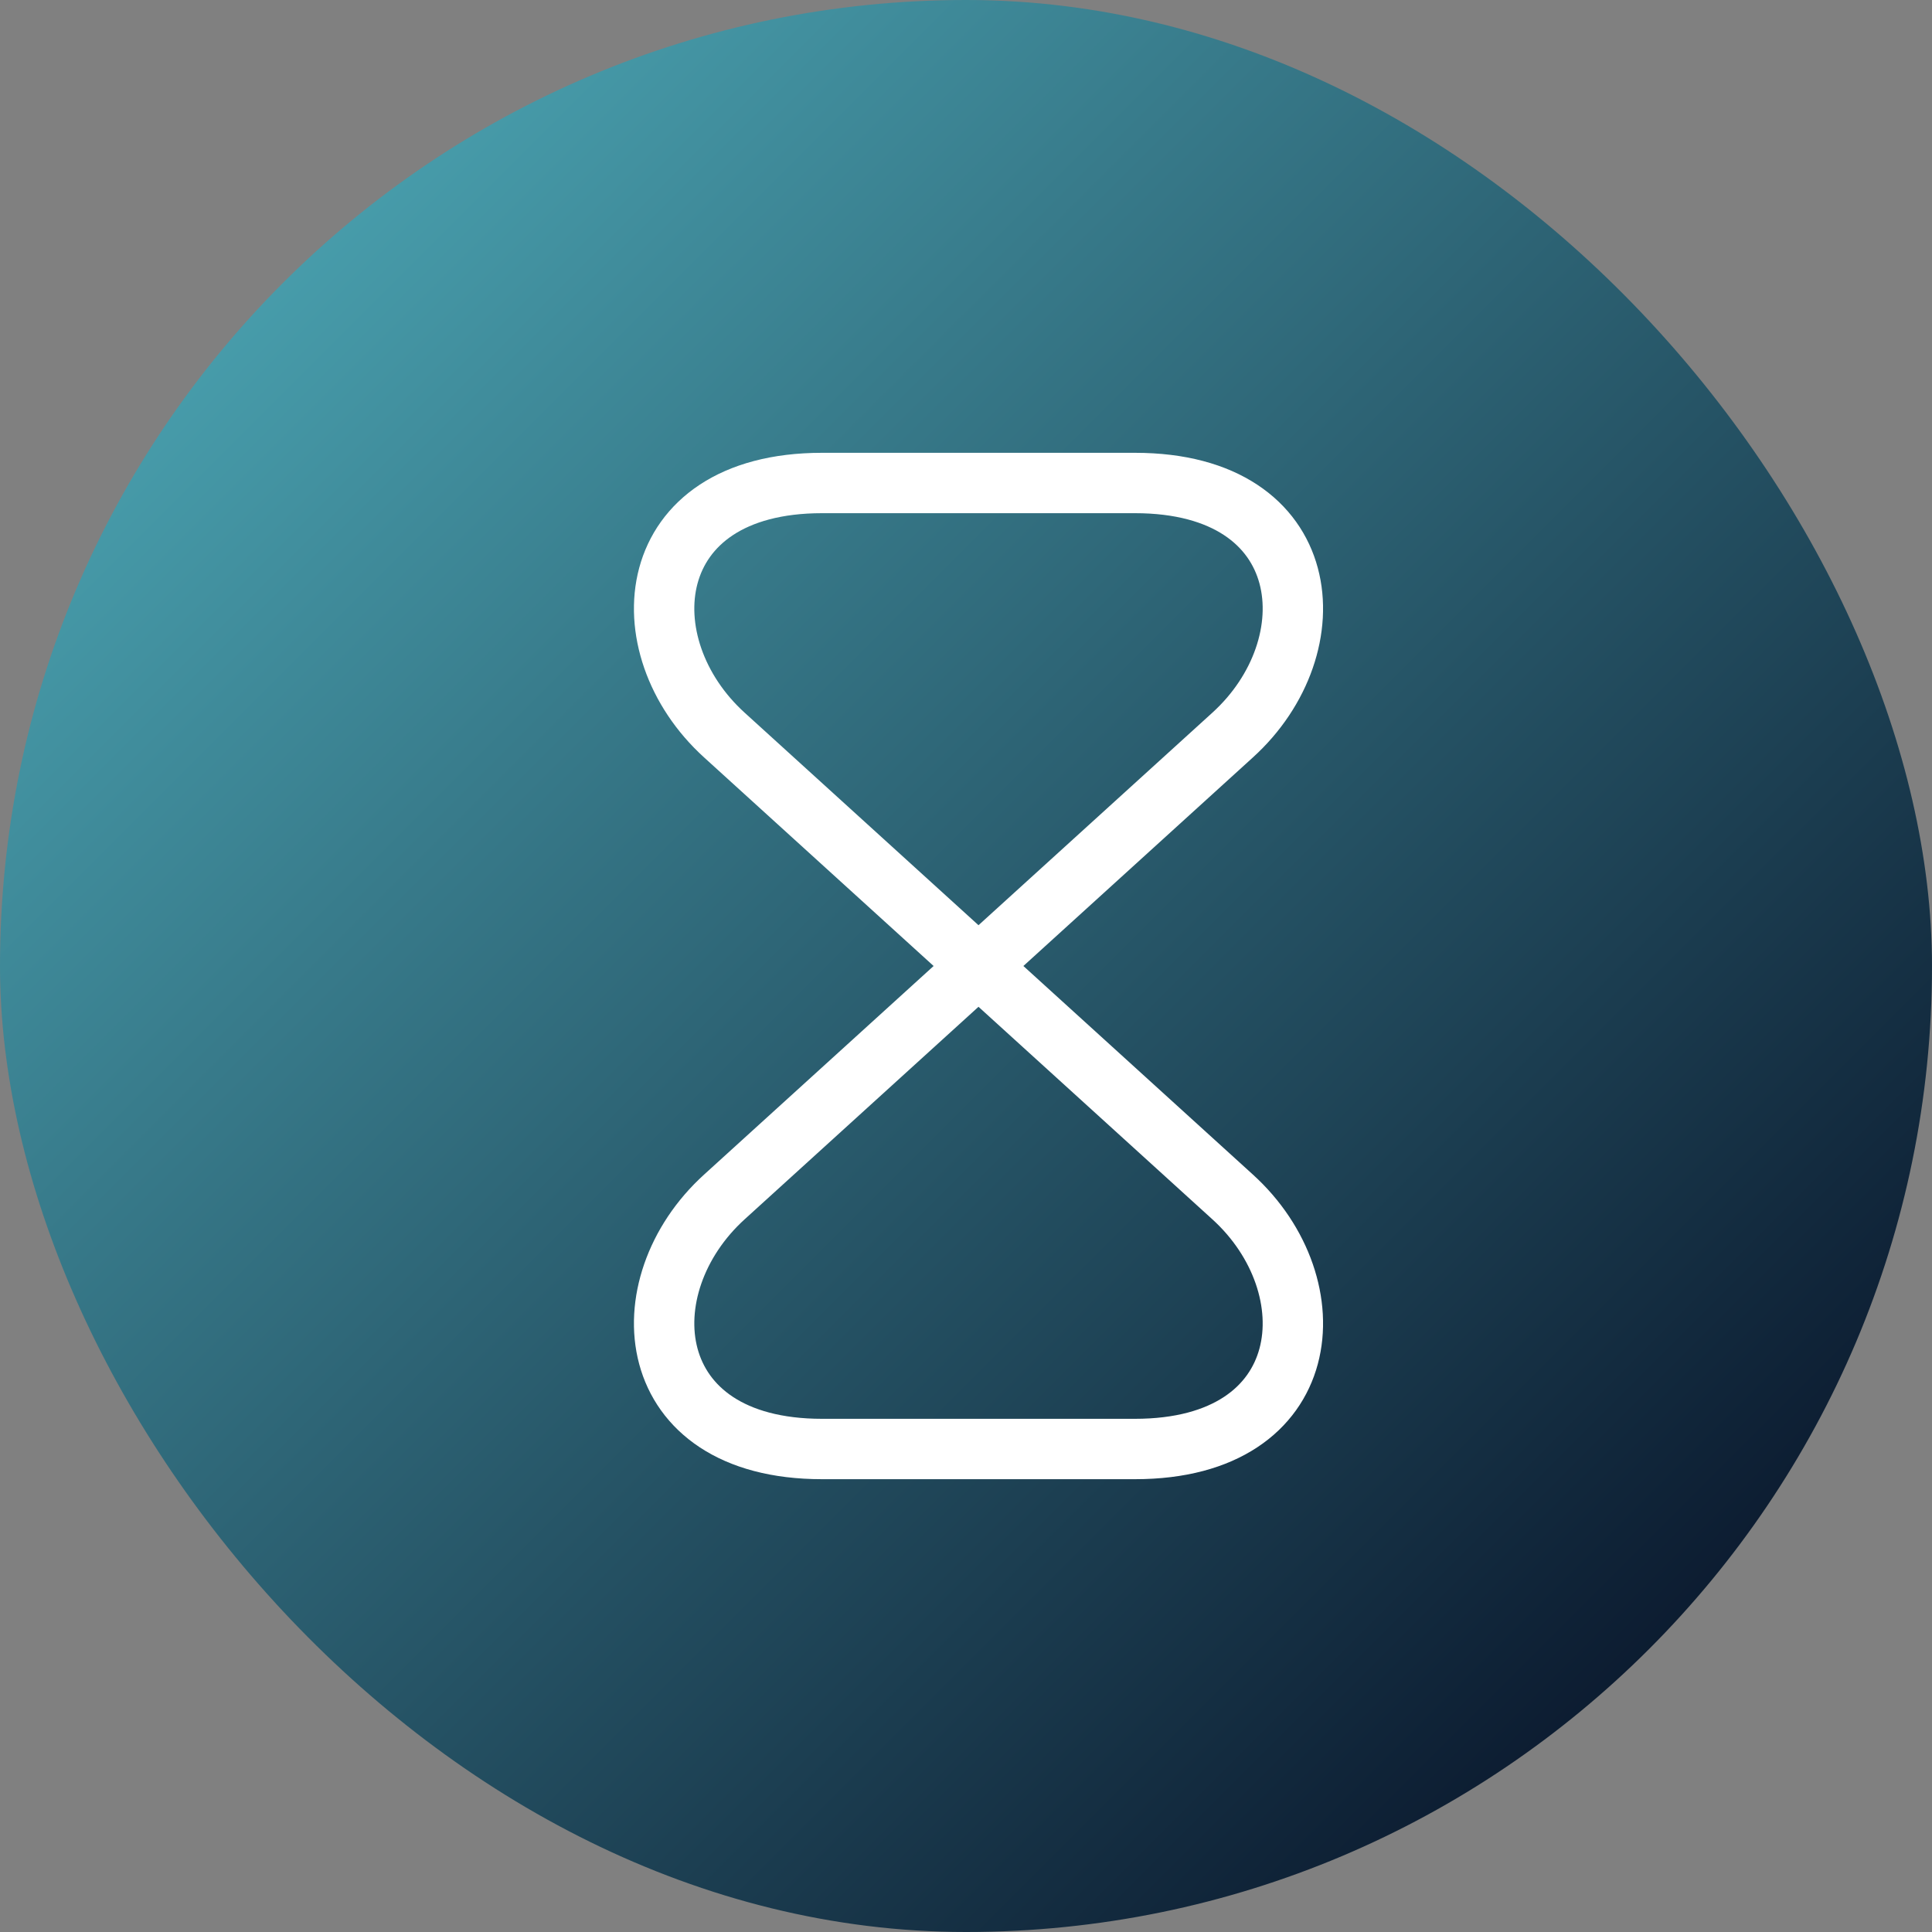 <?xml version="1.0" encoding="UTF-8"?> <svg xmlns="http://www.w3.org/2000/svg" width="64" height="64" viewBox="0 0 64 64" fill="none"><rect x="0" y="0" width="64" height="64" fill="#808080" stroke="none"/><rect width="64" height="64" rx="32" fill="url(#paint0_linear_769_15348)"></rect><path d="M37.598 16H27.23C21.214 16 20.75 21.408 23.998 24.352L40.83 39.648C44.078 42.592 43.614 48 37.598 48H27.23C21.214 48 20.75 42.592 23.998 39.648L40.83 24.352C44.078 21.408 43.614 16 37.598 16Z" stroke="white" stroke-width="2" stroke-linecap="round" stroke-linejoin="round"></path><defs><linearGradient id="paint0_linear_769_15348" x1="0" y1="0" x2="64" y2="64" gradientUnits="userSpaceOnUse"><stop stop-color="#53B6C3"></stop><stop offset="1" stop-color="#000218"></stop></linearGradient></defs></svg> 